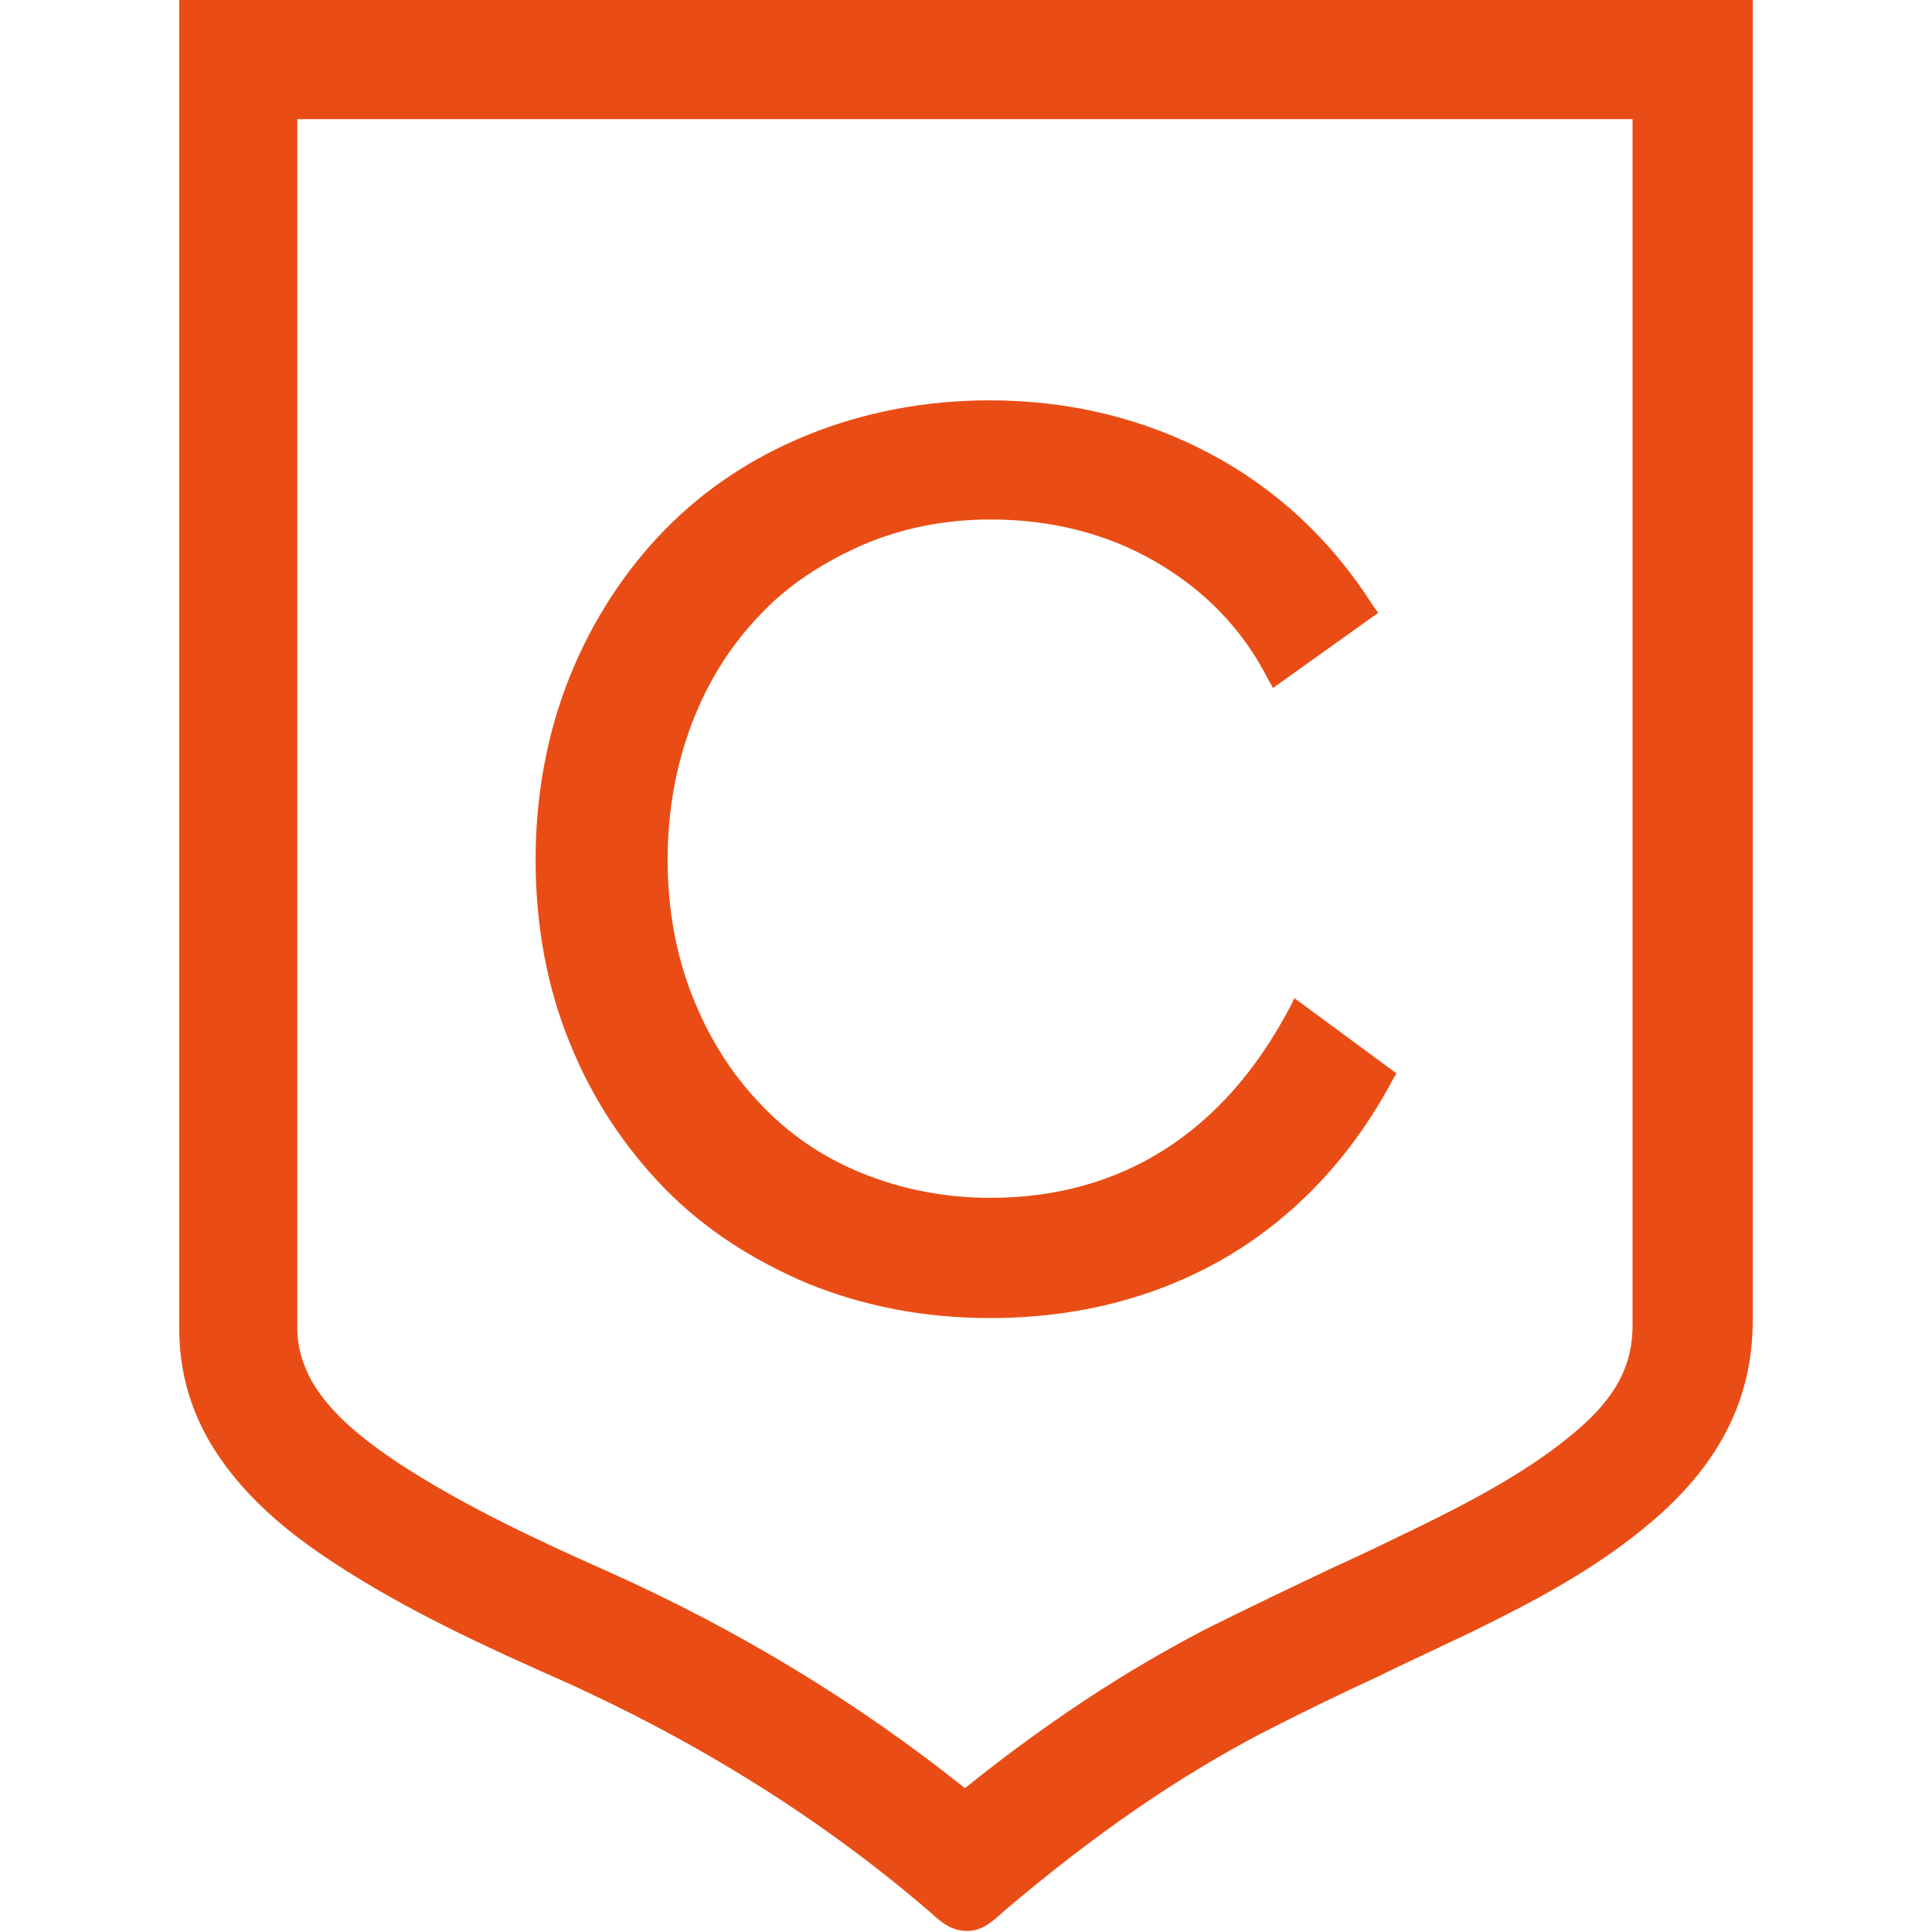 <?xml version="1.0" encoding="utf-8"?>
<!-- Generator: Adobe Illustrator 25.2.0, SVG Export Plug-In . SVG Version: 6.00 Build 0)  -->
<svg version="1.1" id="Calque_1" xmlns="http://www.w3.org/2000/svg" xmlns:xlink="http://www.w3.org/1999/xlink" x="0px" y="0px"
	 viewBox="0 0 180 180" style="enable-background:new 0 0 180 180;" xml:space="preserve">
<style type="text/css">
	.st0{fill:#E94D15;}
</style>
<g>
	<path class="st0" d="M120.2,93.8c-3.1,5.9-7,10.3-11.7,13.3c-4.7,3-10.2,4.5-16.2,4.5c-4.3,0-8.3-0.8-12-2.3
		c-3.7-1.5-6.9-3.7-9.5-6.5c-2.7-2.8-4.8-6.2-6.3-10c-1.5-3.8-2.3-8.1-2.3-12.7c0-4.6,0.8-8.9,2.3-12.8c1.5-3.9,3.6-7.2,6.3-10
		c2.6-2.8,5.9-4.9,9.5-6.5c3.7-1.6,7.7-2.4,12-2.4c5.6,0,10.8,1.3,15.3,3.9c4.5,2.6,8.1,6.2,10.5,10.9l0.5,0.9l9.8-7l-0.5-0.7
		c-3.8-6-8.9-10.8-15.1-14.1c-6.2-3.3-13.1-5-20.6-5c-6,0-11.7,1.1-16.9,3.2c-5.2,2.1-9.7,5.1-13.4,8.9c-3.7,3.8-6.7,8.4-8.8,13.6
		c-2.1,5.2-3.2,11-3.2,17.1c0,6.2,1.1,12,3.2,17.1c2.1,5.2,5.1,9.7,8.8,13.5c3.7,3.8,8.2,6.7,13.4,8.9c5.2,2.1,10.8,3.2,16.9,3.2
		c8.2,0,15.6-1.9,22.1-5.7c6.4-3.8,11.6-9.3,15.4-16.4l0.4-0.7l-9.5-7L120.2,93.8z"/>
	<path class="st0" d="M163.3,40.2V0H16.7v1.8c0,40.7,0,81.4,0,122c0,3.7,0.9,7.1,2.7,10.3c3.1,5.4,7.9,9,11.7,11.5
		c6.7,4.4,14.1,7.8,21.1,10.9c12.7,5.7,24.3,12.9,34.4,21.6c1.2,1.1,2.1,1.8,3.5,1.8c1.3,0,2.2-0.7,3.5-1.9
		c8.5-7.2,16.1-12.4,23.9-16.5c3.7-1.9,7.4-3.7,11.1-5.4l0.8-0.4c2.5-1.2,5.1-2.4,7.6-3.6c5.5-2.7,11.8-5.9,17.2-10.6
		c6.1-5.3,9.1-11.3,9.1-18.5C163.3,95.4,163.3,67.8,163.3,40.2z M147,133.2c-4.4,3.8-10,6.7-14.9,9.1c-2.5,1.2-4.9,2.4-7.8,3.7
		c-4,1.9-8,3.8-12,5.8c-7.3,3.8-14.7,8.6-22.4,14.8c-10-8-21.2-14.8-33.3-20.2c-6.5-2.9-13.4-6.1-19.5-10.1
		c-4.2-2.8-6.6-5.1-8.1-7.7c-0.8-1.5-1.3-3.1-1.3-4.8V11.1h124.4v34c0,26,0,52,0,78C152.2,127,150.7,130,147,133.2z"/>
</g>
</svg>
